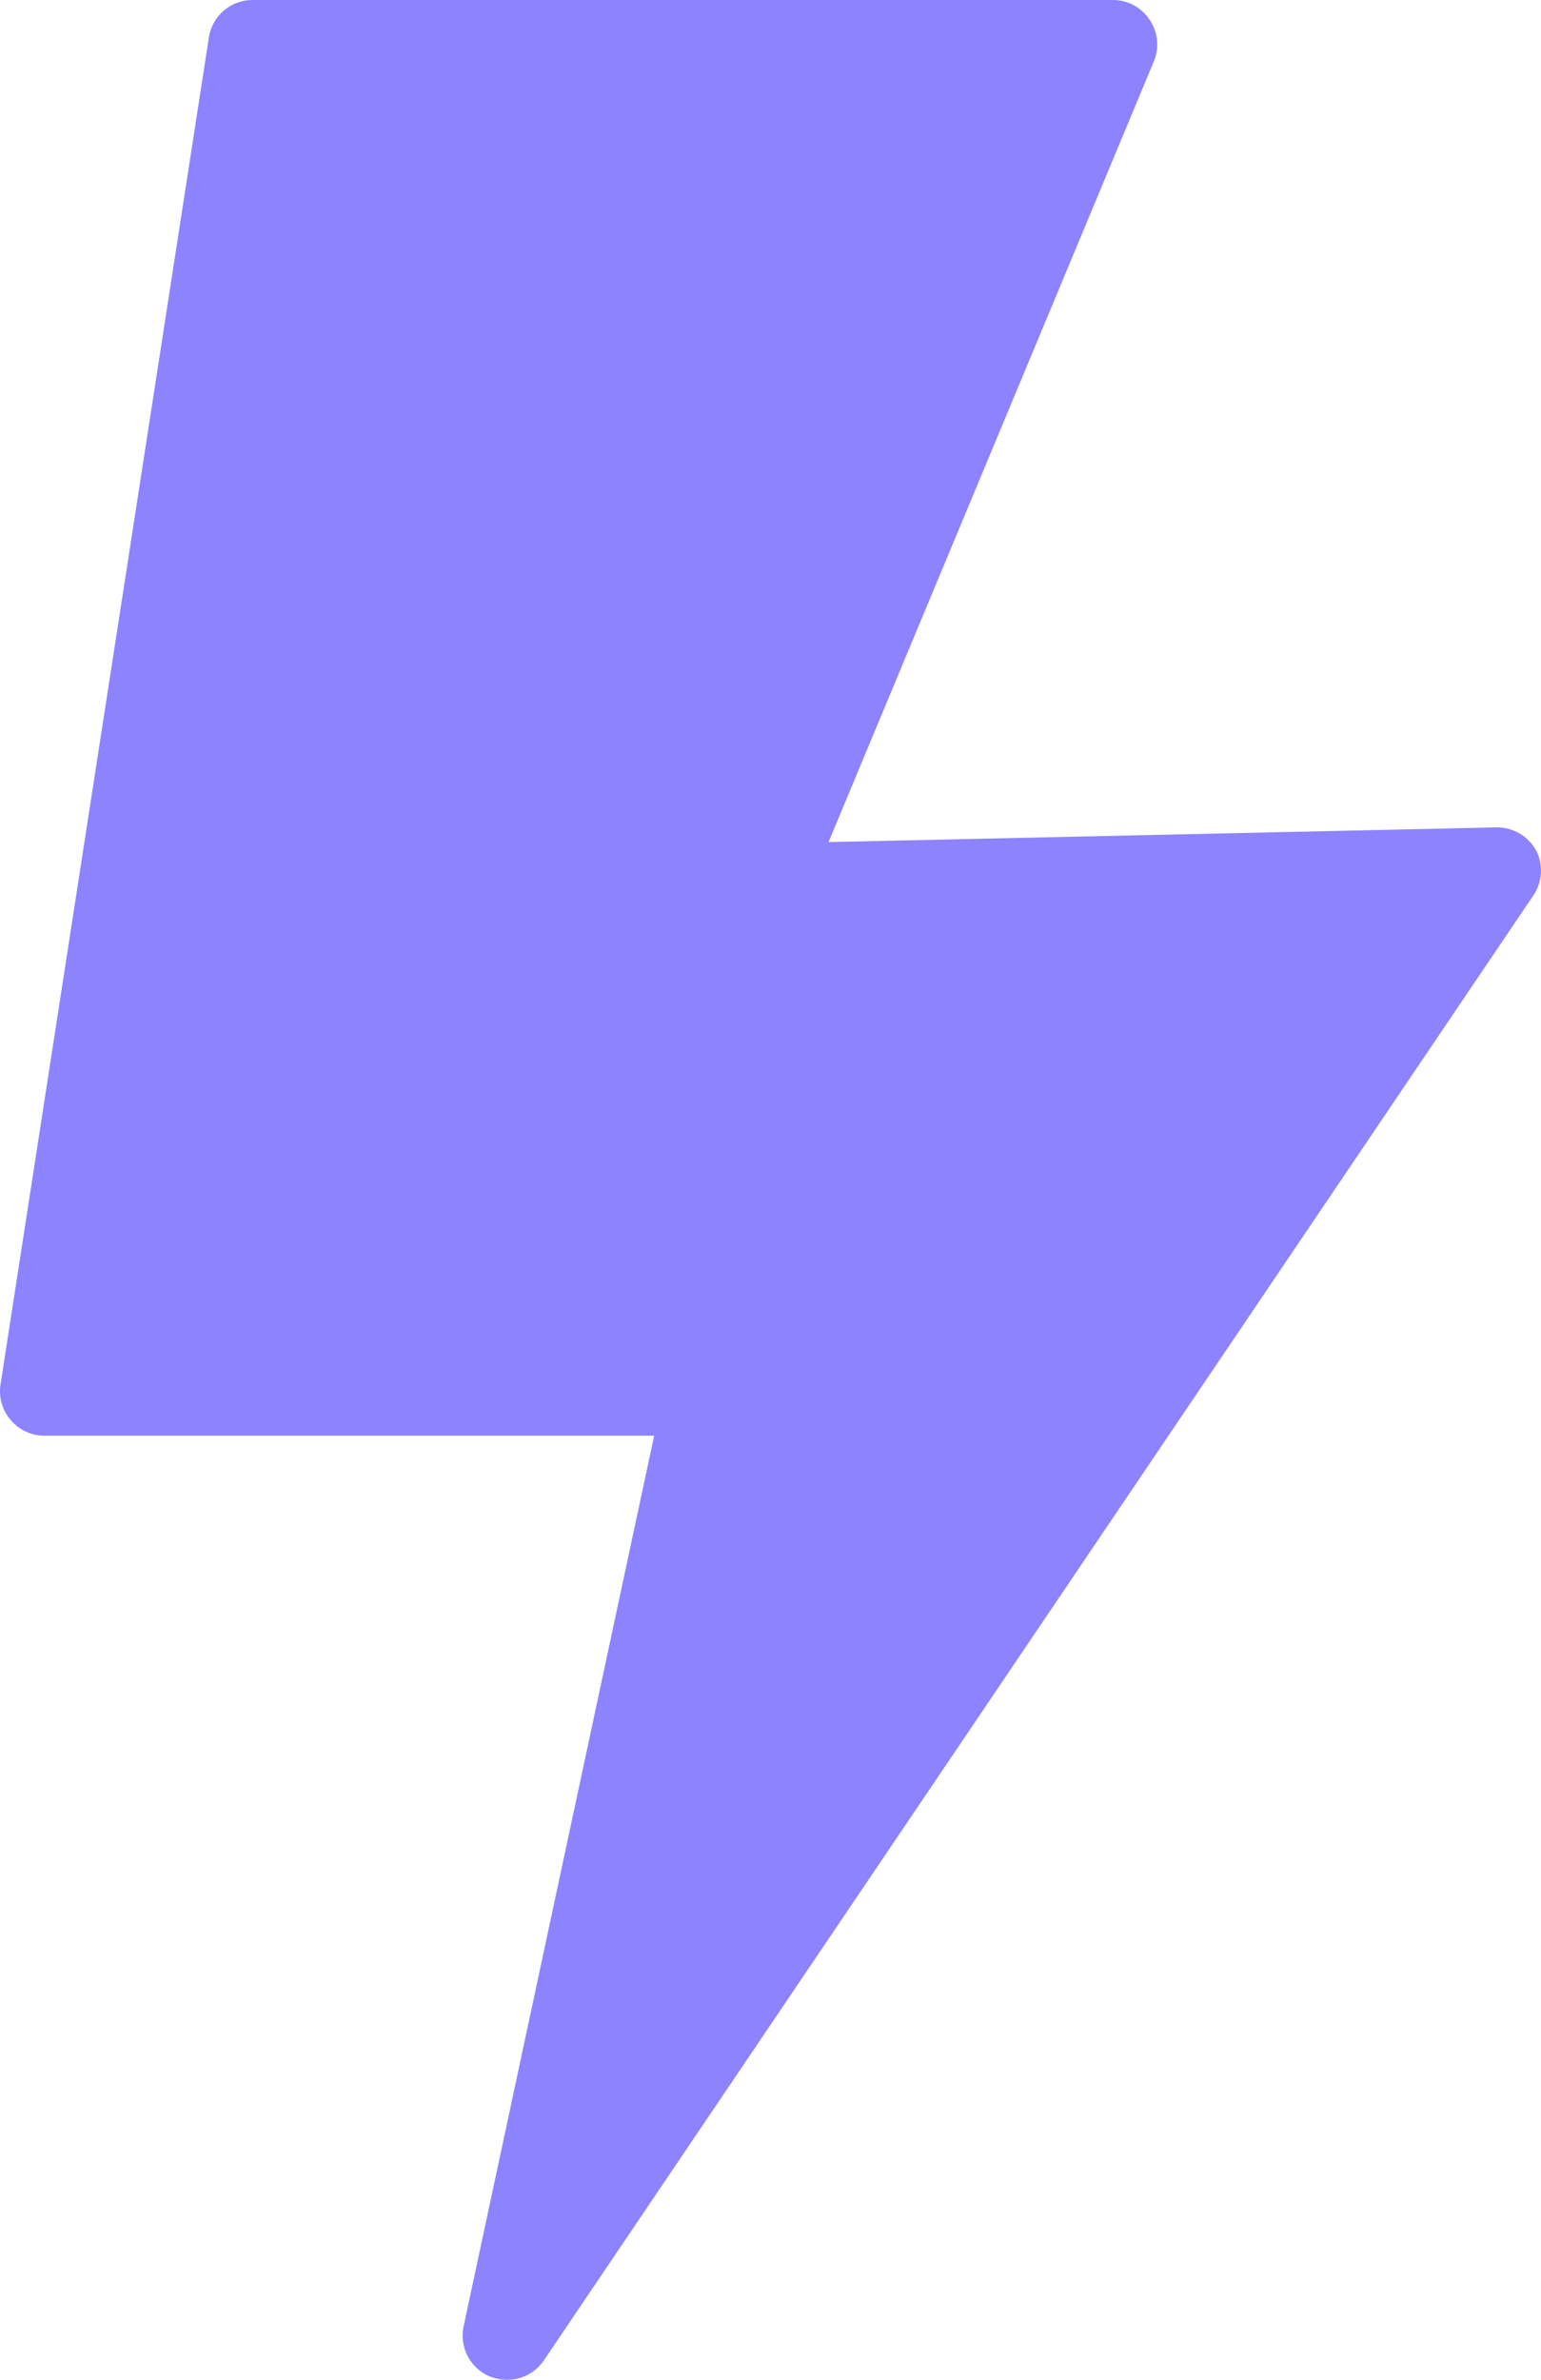 <svg width="57" height="88" viewBox="0 0 57 88" fill="none" xmlns="http://www.w3.org/2000/svg">
<path id="Figure 5" d="M56.825 31.456C56.68 31.191 56.466 30.971 56.206 30.819C55.946 30.668 55.649 30.59 55.348 30.595L30.647 31.139L42.676 2.279C42.783 2.029 42.825 1.757 42.798 1.487C42.772 1.217 42.678 0.958 42.524 0.734C42.377 0.507 42.174 0.321 41.936 0.193C41.698 0.065 41.431 -0.002 41.161 9.70373e-05H9.354C8.96 -0.004 8.579 0.134 8.279 0.39C7.98 0.646 7.783 1.002 7.725 1.393L0.013 51.24C-0.016 51.466 0.003 51.696 0.068 51.914C0.133 52.132 0.244 52.334 0.392 52.506C0.547 52.691 0.74 52.839 0.958 52.939C1.176 53.04 1.414 53.091 1.654 53.089H24.197L17.154 86C17.099 86.241 17.099 86.491 17.154 86.732C17.209 86.972 17.317 87.198 17.471 87.39C17.626 87.583 17.822 87.738 18.044 87.843C18.267 87.949 18.511 88.002 18.757 88C19.026 88.001 19.291 87.936 19.528 87.81C19.766 87.684 19.969 87.501 20.12 87.278L56.724 33.101C56.885 32.861 56.979 32.581 56.997 32.292C57.015 32.003 56.955 31.714 56.825 31.456Z" fill="#8D83FF"/>
</svg>
